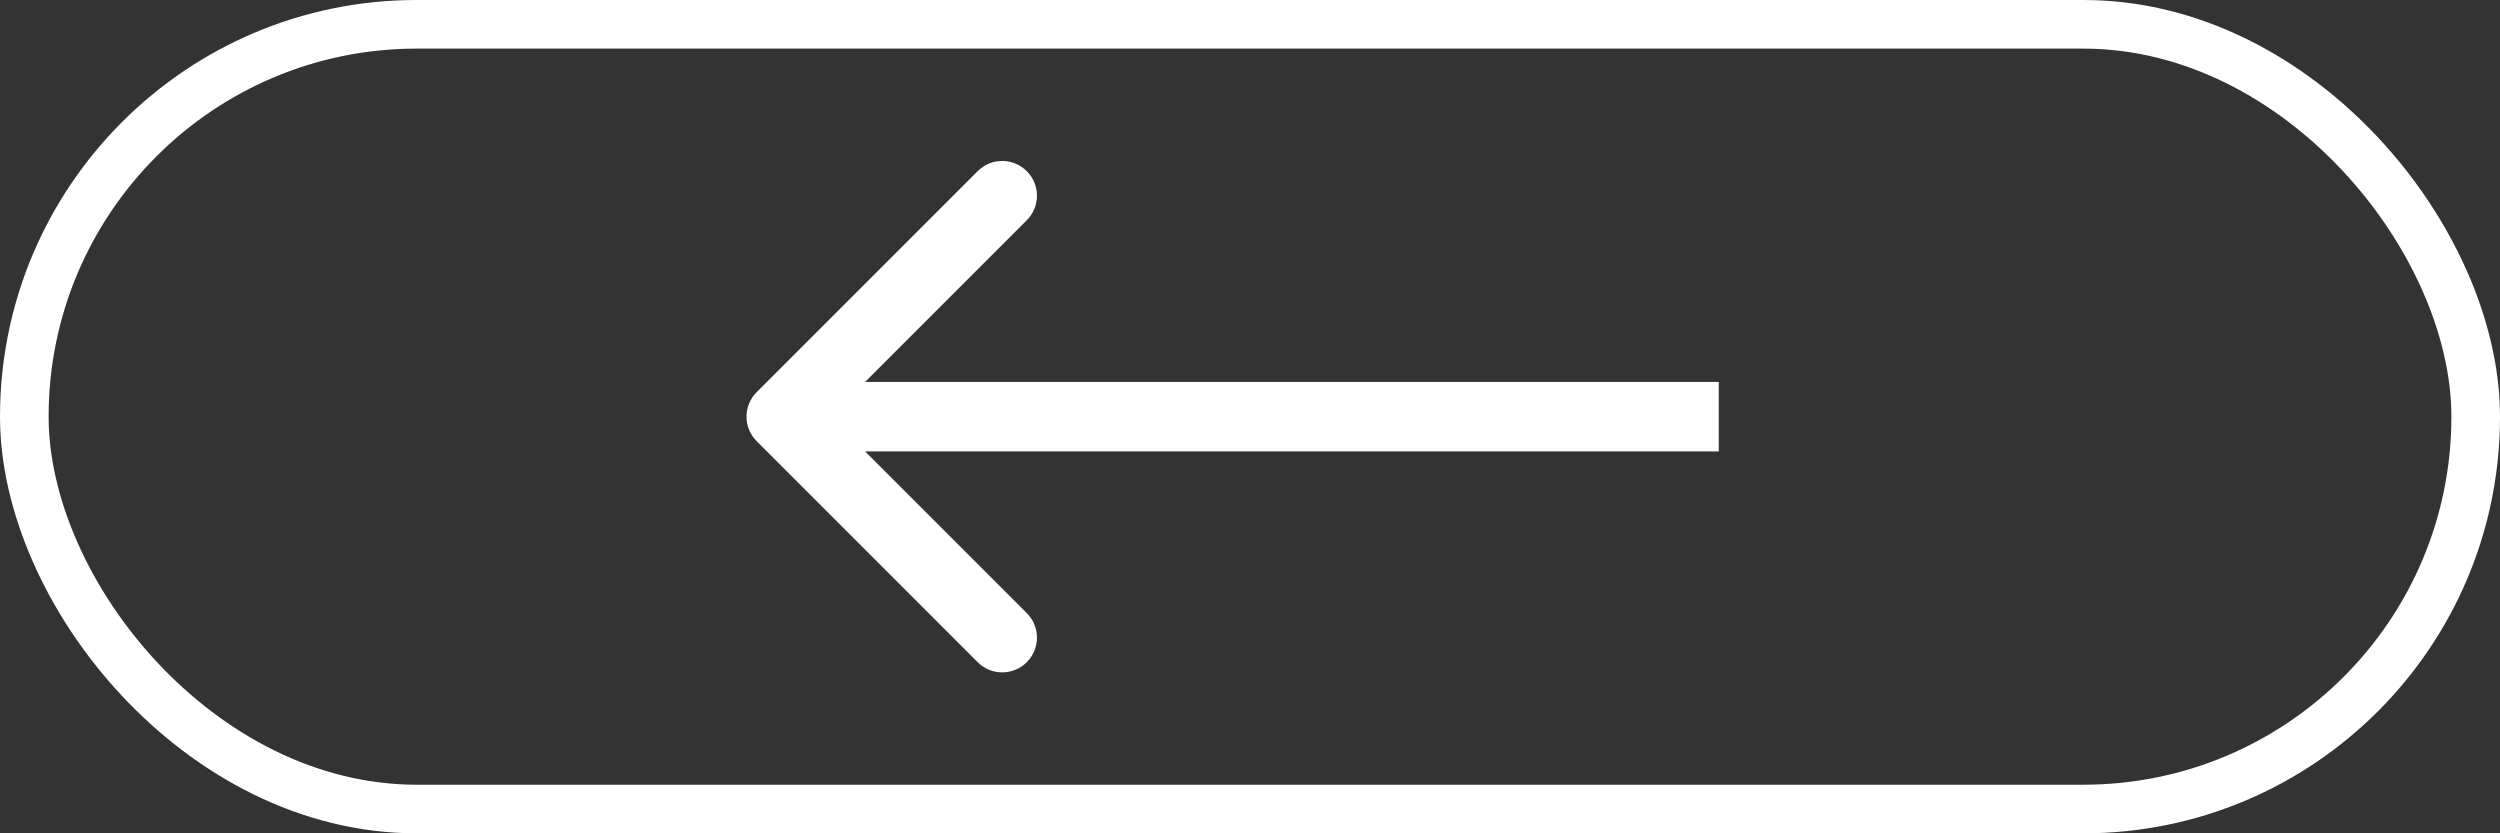 <svg width="72" height="24" viewBox="0 0 72 24" fill="none" xmlns="http://www.w3.org/2000/svg">
<rect x="0" y="0" width="72" height="24" fill="#333333" stroke="none"/>
<rect x="0.7" y="0.7" width="70.6" height="22.6" rx="11.3" stroke="white" stroke-width="1.4"/>
<path d="M21.793 11.293C21.402 11.683 21.402 12.317 21.793 12.707L28.157 19.071C28.547 19.462 29.18 19.462 29.571 19.071C29.962 18.68 29.962 18.047 29.571 17.657L23.914 12L29.571 6.343C29.962 5.953 29.962 5.319 29.571 4.929C29.18 4.538 28.547 4.538 28.157 4.929L21.793 11.293ZM49.5 11L22.5 11L22.5 13L49.5 13L49.5 11Z" fill="white"/>
</svg>
